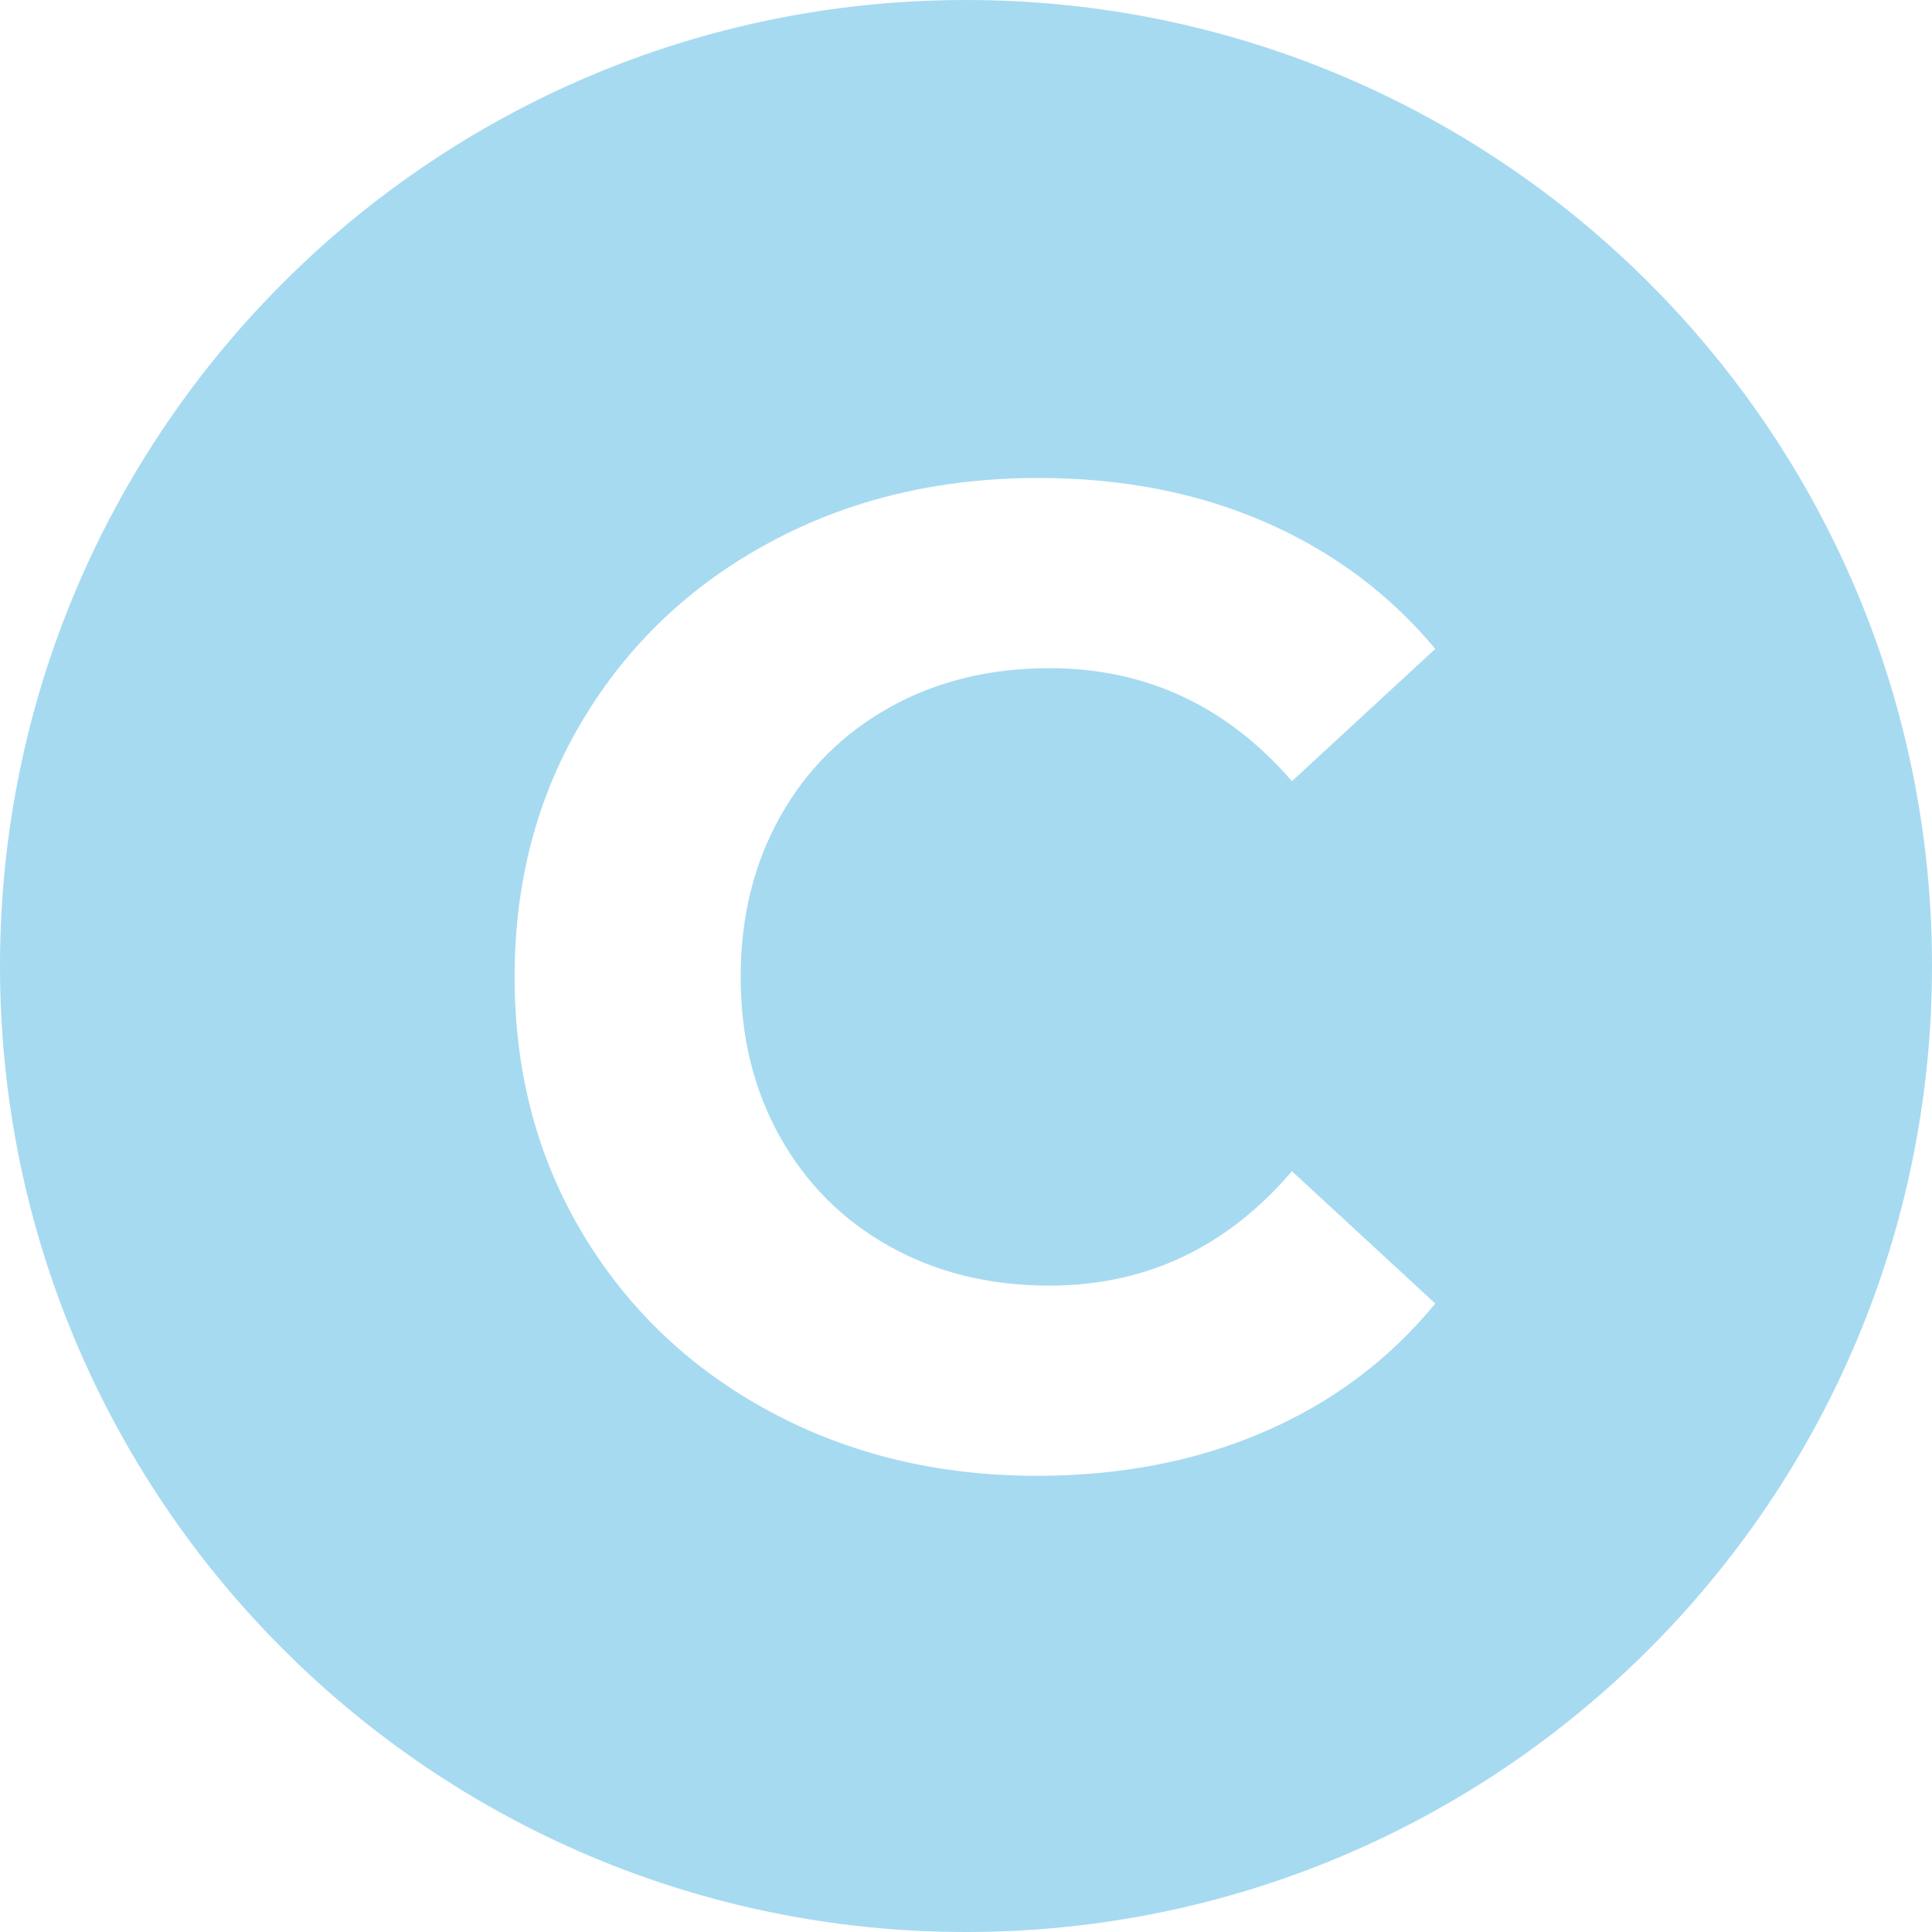 <svg xmlns="http://www.w3.org/2000/svg" xmlns:xlink="http://www.w3.org/1999/xlink" width="1024" zoomAndPan="magnify" viewBox="0 0 768 768" height="1024" preserveAspectRatio="xMidYMid meet" version="1.2"><defs><clipPath id="dfd3488018"><path d="M 384 0 C 171.922 0 0 171.922 0 384 C 0 596.078 171.922 768 384 768 C 596.078 768 768 596.078 768 384 C 768 171.922 596.078 0 384 0 Z M 384 0 "/></clipPath><clipPath id="be5c386703"><path d="M 384 0 C 171.922 0 0 171.922 0 384 C 0 596.078 171.922 768 384 768 C 596.078 768 768 596.078 768 384 C 768 171.922 596.078 0 384 0 Z M 384 0 "/></clipPath><clipPath id="9b996952f3"><rect x="0" width="768" y="0" height="768"/></clipPath><clipPath id="5cfd9214d6"><rect x="0" width="403" y="0" height="668"/></clipPath></defs><g id="98d8a40a8c"><rect x="0" width="768" y="0" height="768" style="fill:#ffffff;fill-opacity:1;stroke:none;"/><rect x="0" width="768" y="0" height="768" style="fill:#ffffff;fill-opacity:1;stroke:none;"/><g clip-rule="nonzero" clip-path="url(#dfd3488018)"><g transform="matrix(1,0,0,1,0,-0)"><g clip-path="url(#9b996952f3)"><g clip-rule="nonzero" clip-path="url(#be5c386703)"><rect x="0" width="768" height="768" y="0" style="fill:#a6daf1;fill-opacity:1;stroke:none;"/></g></g></g></g><g transform="matrix(1,0,0,1,183,50)"><g clip-path="url(#5cfd9214d6)"><g style="fill:#ffffff;fill-opacity:1;"><g transform="translate(0.208, 530.08)"><path style="stroke:none" d="M 229 6.578 C 189.926 6.578 154.594 -1.91 123 -18.891 C 91.406 -35.879 66.566 -59.438 48.484 -89.562 C 30.398 -119.695 21.359 -153.758 21.359 -191.75 C 21.359 -229.738 30.398 -263.797 48.484 -293.922 C 66.566 -324.055 91.406 -347.613 123 -364.594 C 154.594 -381.582 190.109 -390.078 229.547 -390.078 C 262.785 -390.078 292.828 -384.234 319.672 -372.547 C 346.516 -360.859 369.07 -344.055 387.344 -322.141 L 330.359 -269.547 C 304.43 -299.492 272.289 -314.469 233.938 -314.469 C 210.195 -314.469 189.008 -309.266 170.375 -298.859 C 151.75 -288.453 137.234 -273.93 126.828 -255.297 C 116.422 -236.672 111.219 -215.488 111.219 -191.75 C 111.219 -168.008 116.422 -146.828 126.828 -128.203 C 137.234 -109.578 151.75 -95.055 170.375 -84.641 C 189.008 -74.234 210.195 -69.031 233.938 -69.031 C 272.289 -69.031 304.43 -84.188 330.359 -114.5 L 387.344 -61.906 C 369.07 -39.625 346.422 -22.641 319.391 -10.953 C 292.367 0.734 262.238 6.578 229 6.578 Z M 229 6.578 "/></g></g></g></g></g></svg>